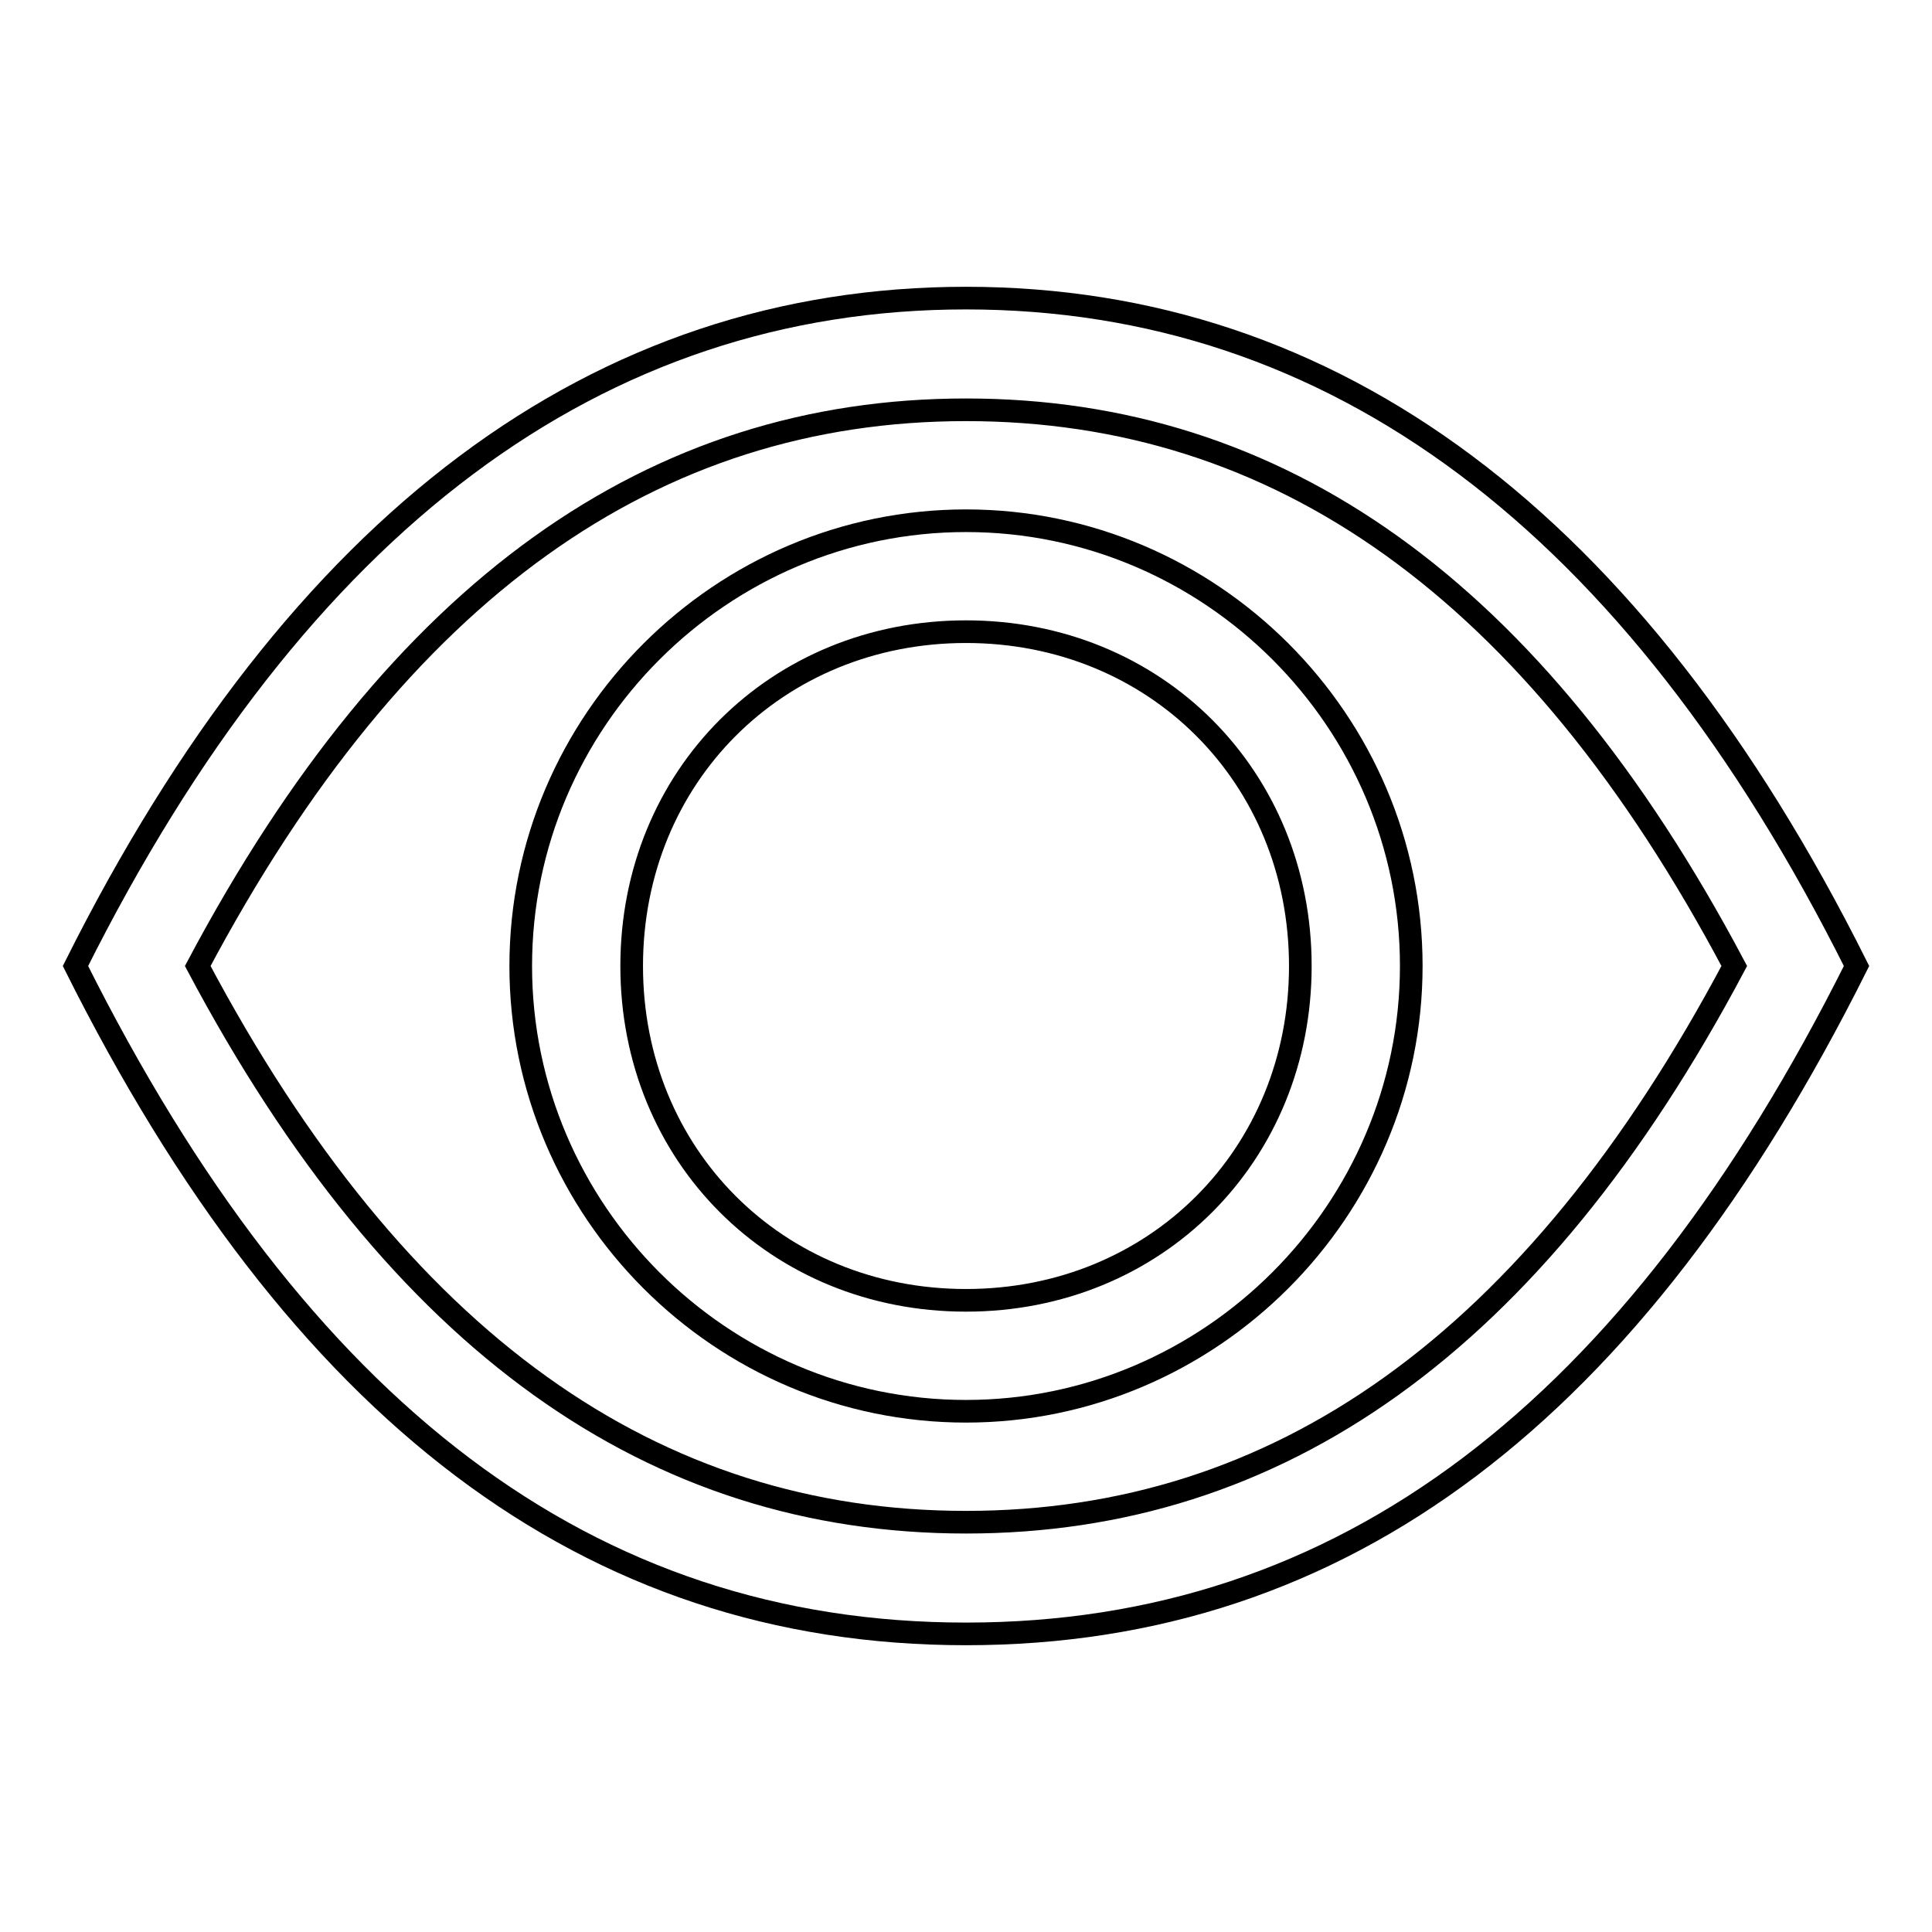 <?xml version="1.0" encoding="utf-8"?>
<!-- Svg Vector Icons : http://www.onlinewebfonts.com/icon -->
<!DOCTYPE svg PUBLIC "-//W3C//DTD SVG 1.1//EN" "http://www.w3.org/Graphics/SVG/1.1/DTD/svg11.dtd">
<svg version="1.1" xmlns="http://www.w3.org/2000/svg" xmlns:xlink="http://www.w3.org/1999/xlink" x="0px" y="0px" viewBox="0 0 256 256" enable-background="new 0 0 256 256" xml:space="preserve">
<g> <path stroke-width="3" fill-opacity="0" stroke="#000000"  d="M10,128c29.5-59,69.3-88.5,118-88.5c48.7,0,88.5,29.5,118,88.5c-29.5,59-67.9,88.5-118,88.5 C77.9,216.5,39.5,187,10,128z M128,201.7c41.3,0,75.2-23.6,101.8-73.7C203.2,77.8,169.3,54.3,128,54.3 c-41.3,0-75.2,23.6-101.8,73.7C52.8,178.1,86.7,201.7,128,201.7z"/> <path stroke-width="3" fill-opacity="0" stroke="#000000"  d="M128,187c-32.5,0-59-26.6-59-59c0-32.5,26.6-59,59-59c32.4,0,59,26.5,59,59C187,160.4,160.4,187,128,187z  M128,172.3c25.1,0,44.3-19.2,44.3-44.3S153.1,83.7,128,83.7c-25.1,0-44.3,19.2-44.3,44.3S102.9,172.3,128,172.3L128,172.3z"/></g>
</svg>